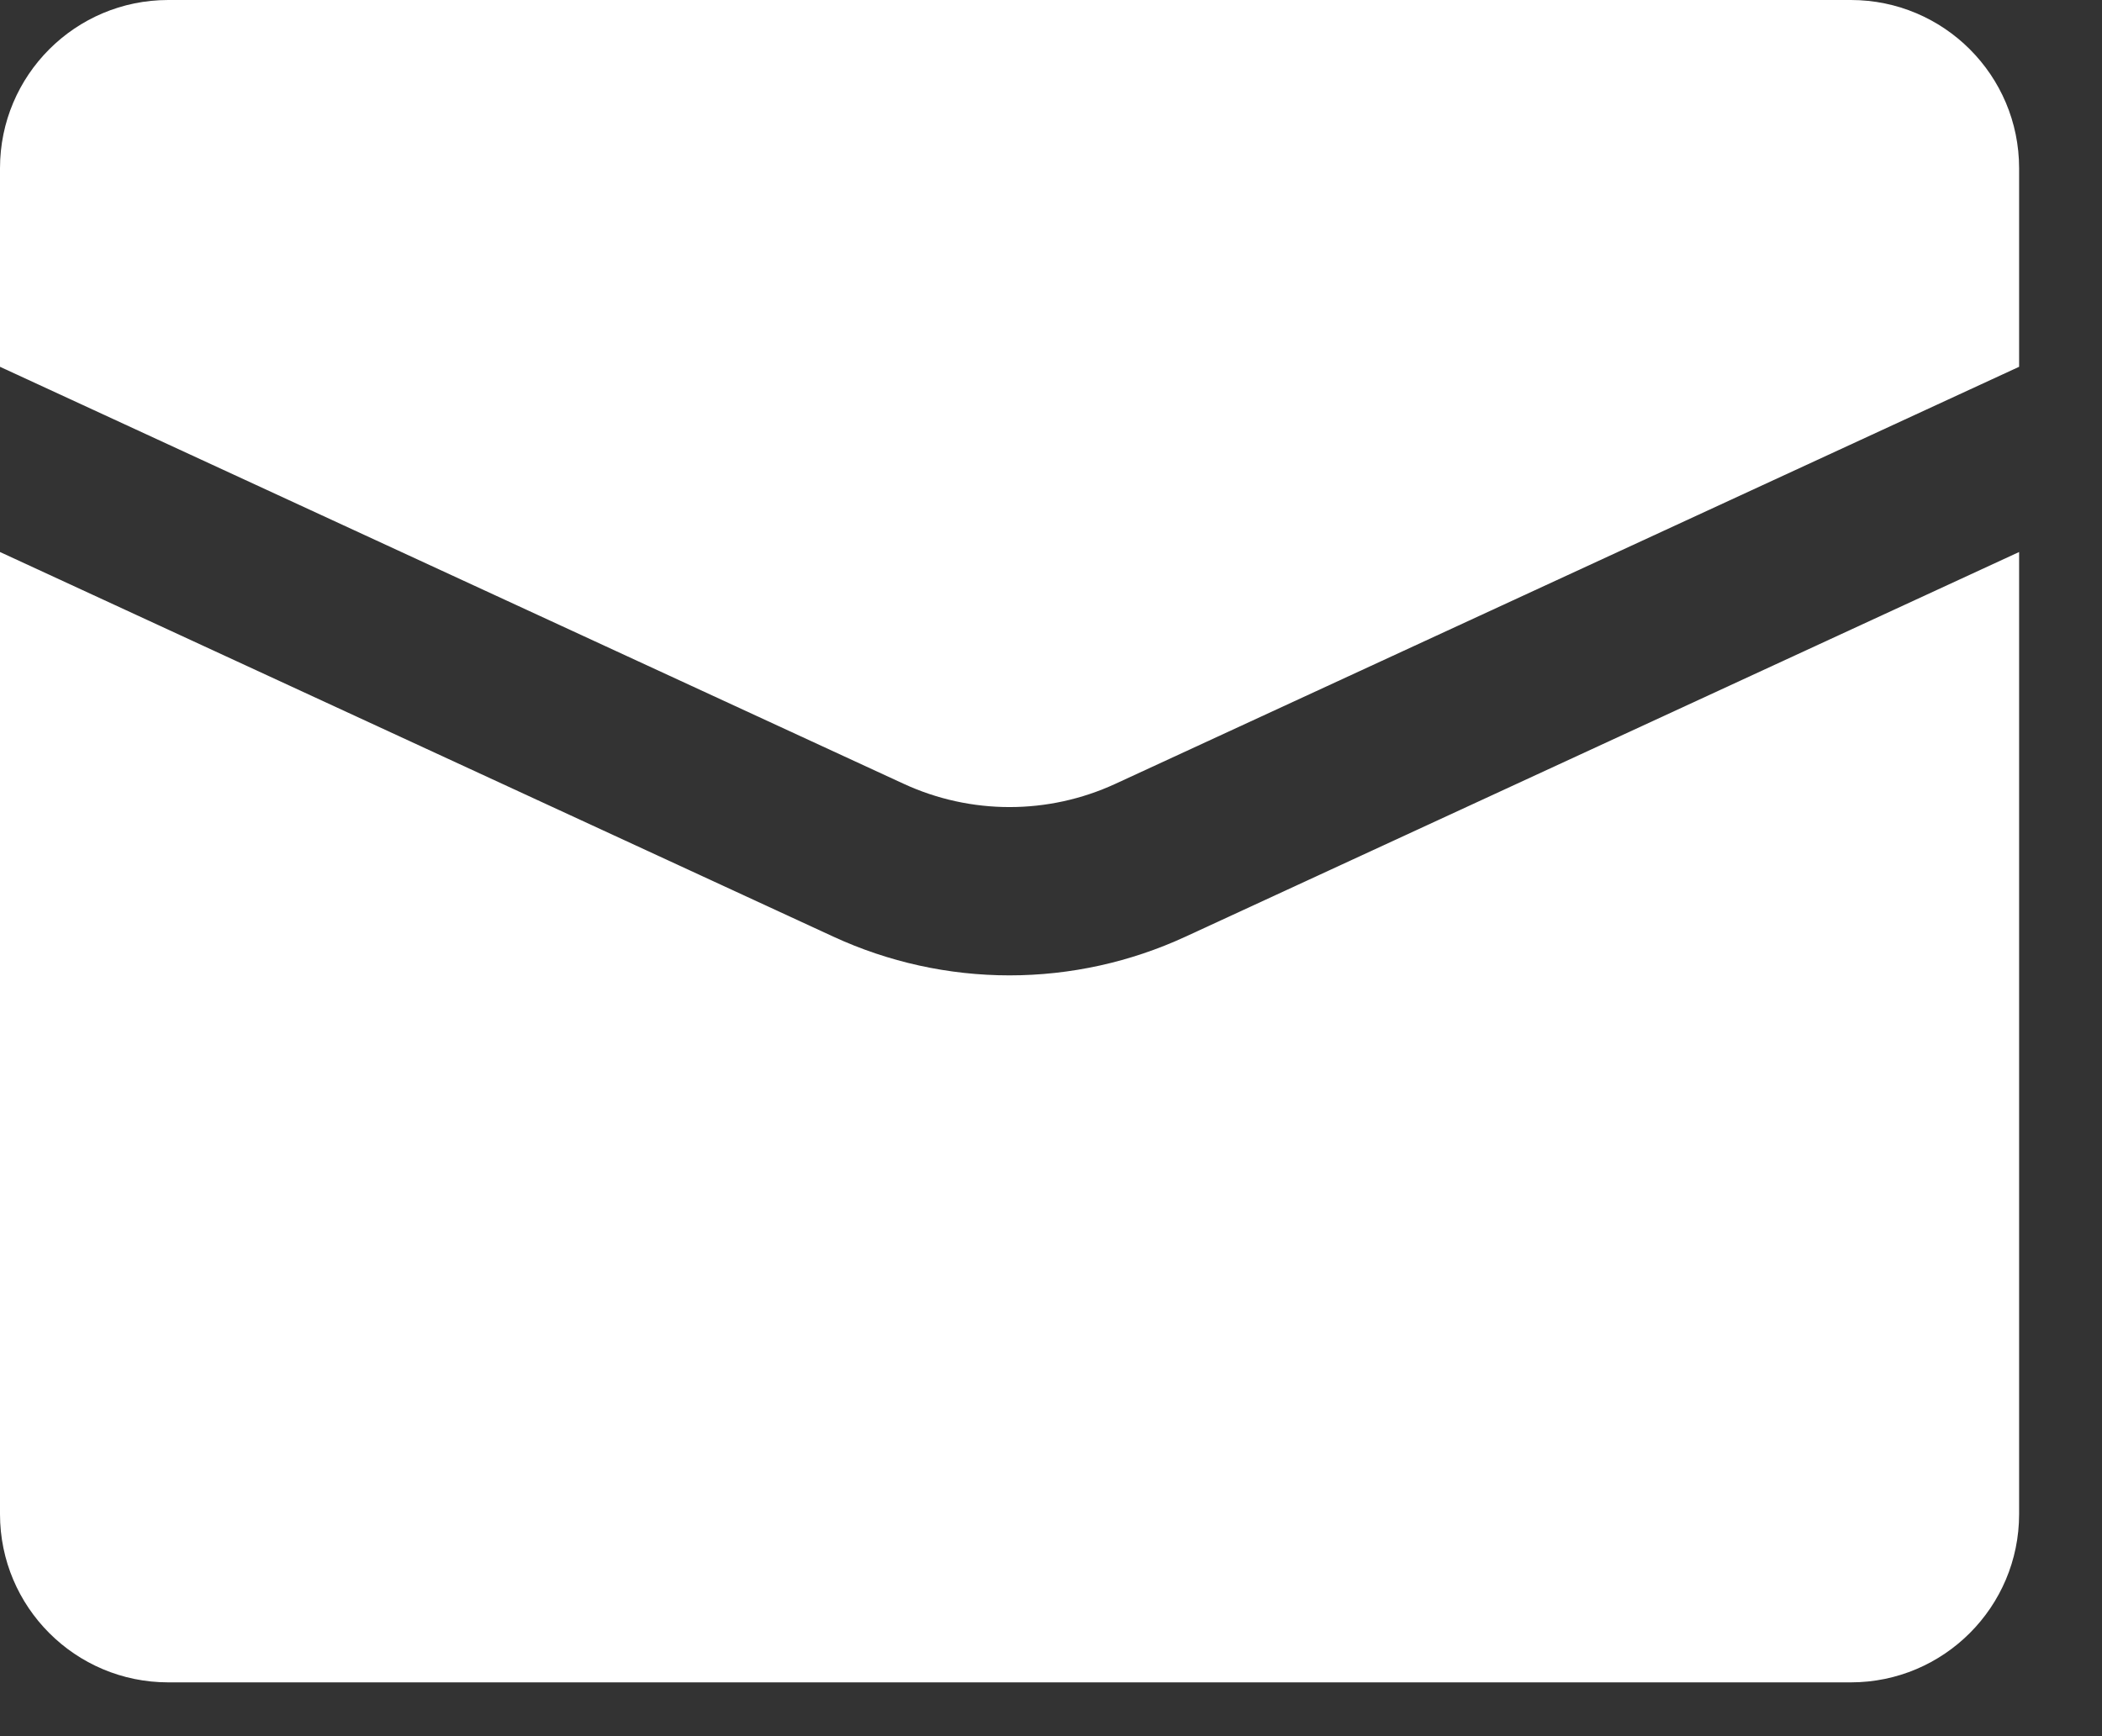 <svg width="23" height="19" viewBox="0 0 23 19" fill="none" xmlns="http://www.w3.org/2000/svg">
<rect x="0" y="0" width="23" height="19" fill="#333333" stroke="none"/>
<path fill-rule="evenodd" clip-rule="evenodd" d="M1.841 0H20.252C21.268 0 22.093 0.824 22.093 1.841V4.014L12.204 8.578C11.47 8.917 10.623 8.917 9.889 8.578L0 4.014V1.841C0 0.824 0.824 0 1.841 0ZM9.118 10.25C9.722 10.529 10.38 10.674 11.046 10.674C11.712 10.674 12.37 10.529 12.975 10.249L22.093 6.041V16.57C22.093 17.586 21.268 18.411 20.252 18.411H1.841C0.824 18.411 6.46731e-06 17.586 6.46731e-06 16.57V6.041L9.118 10.25Z" fill="white"/>
</svg>

